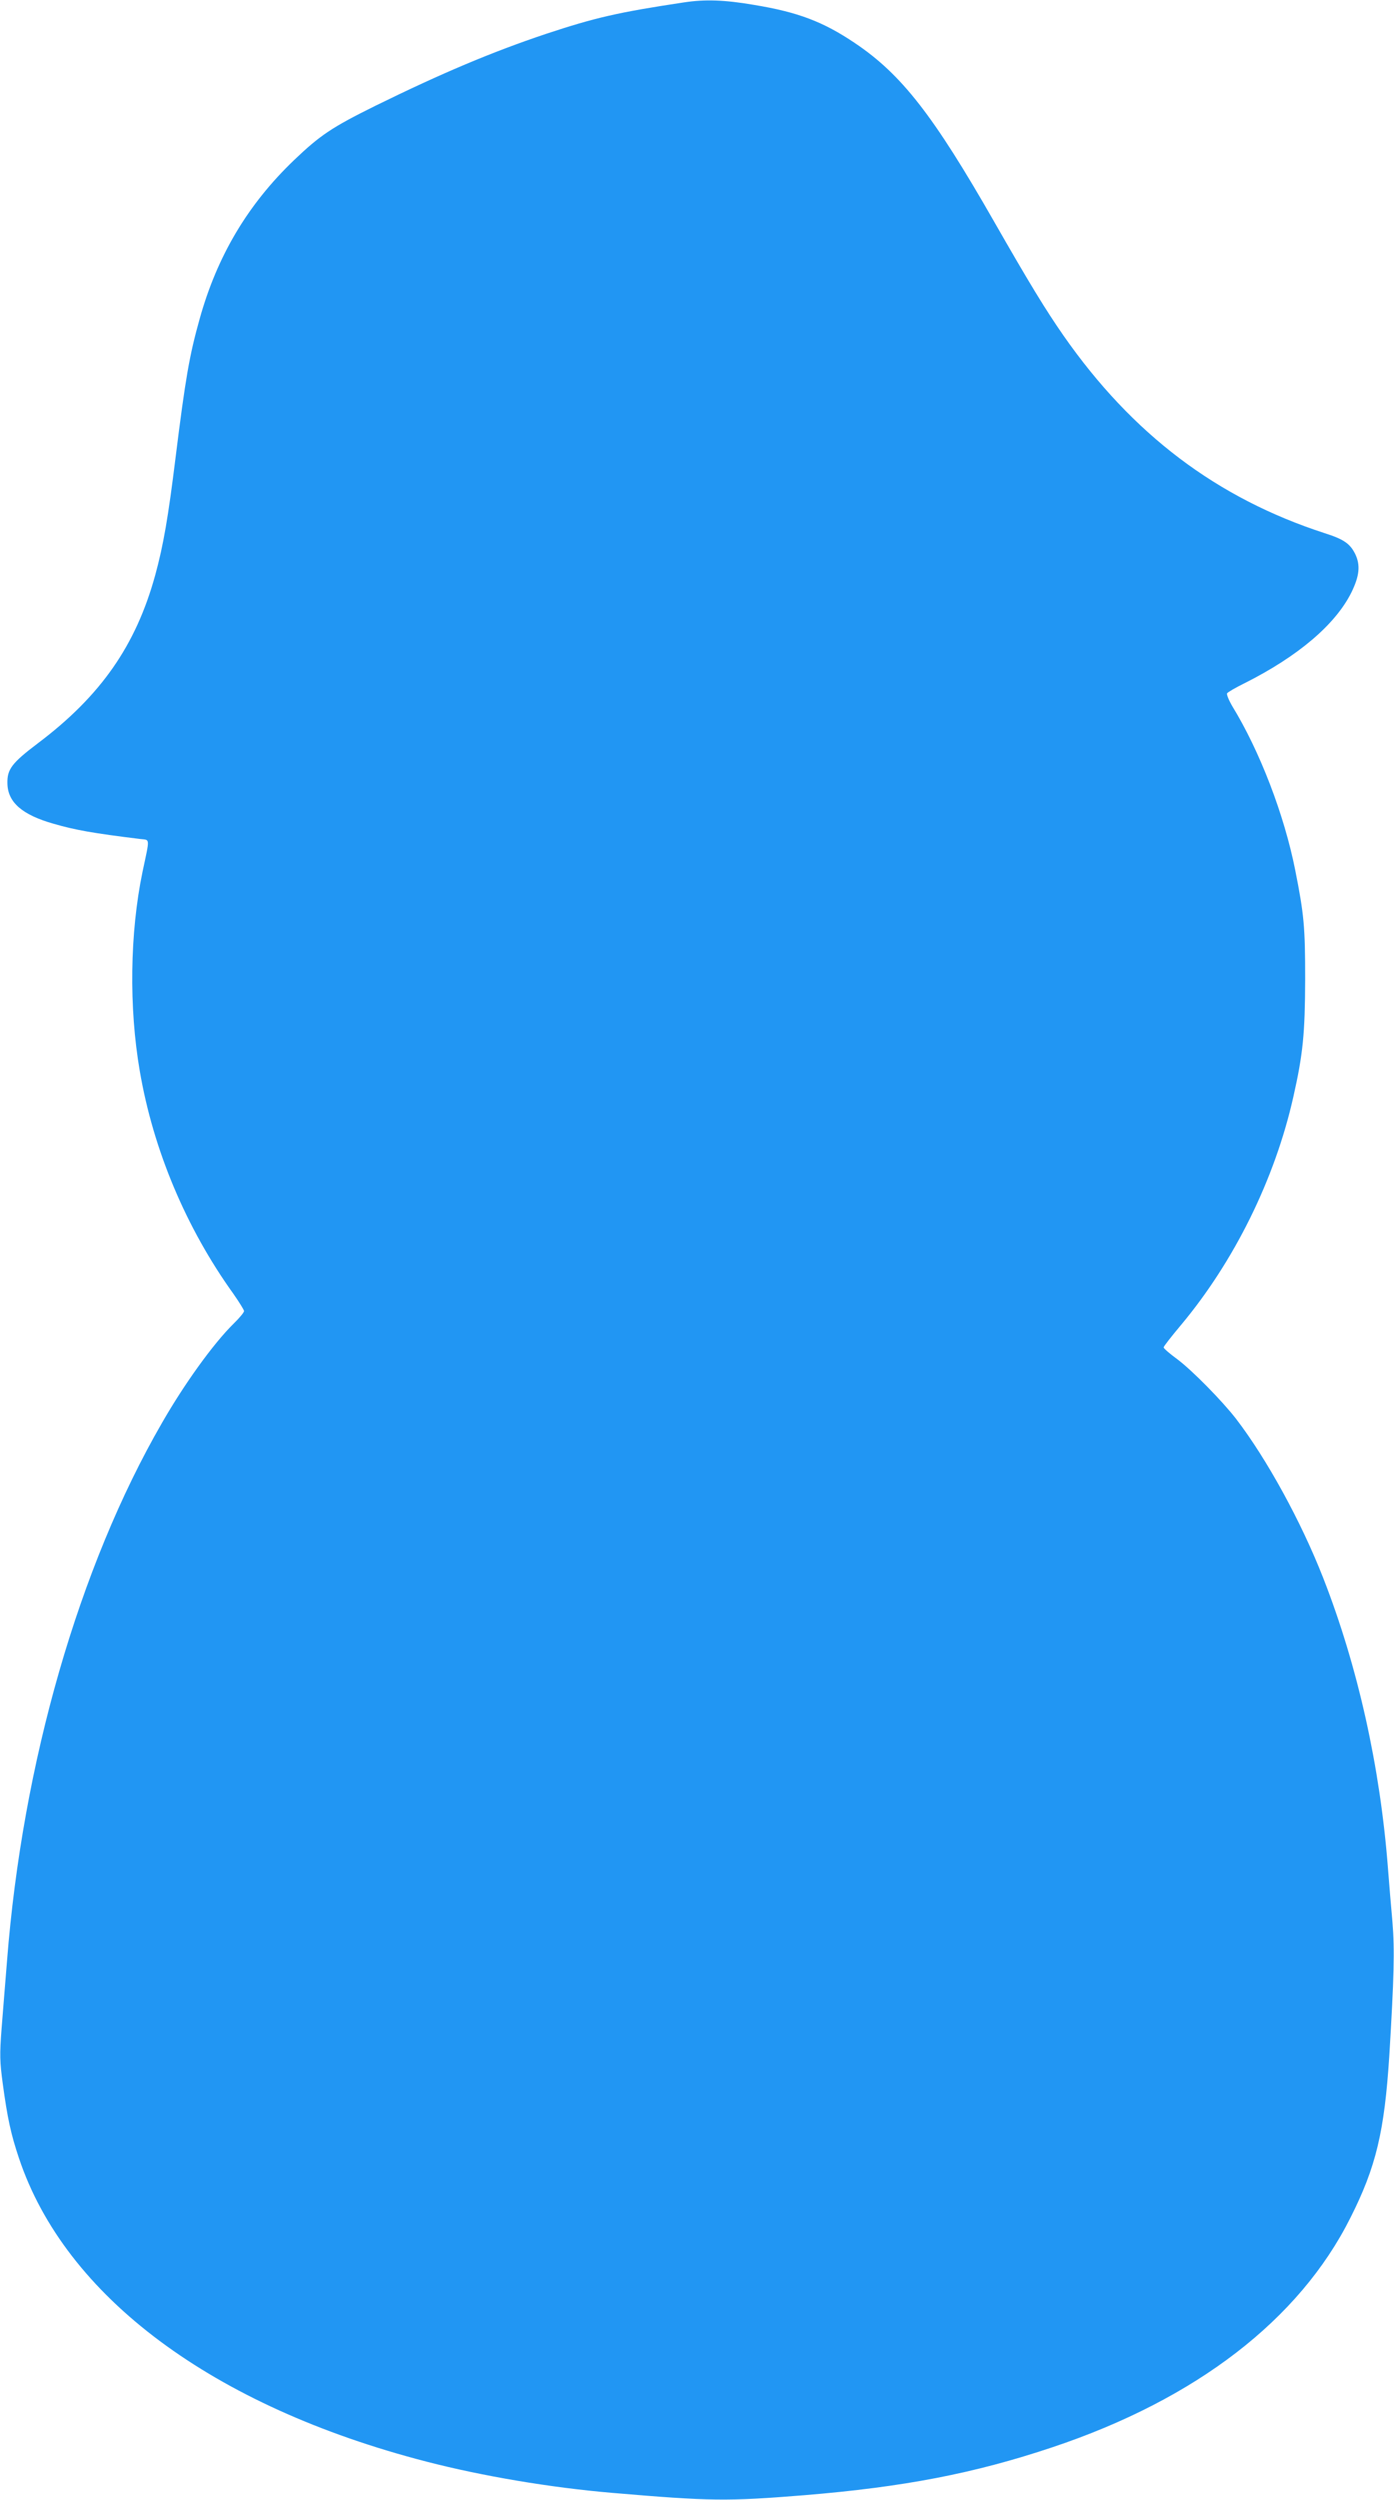<?xml version="1.0" standalone="no"?>
<!DOCTYPE svg PUBLIC "-//W3C//DTD SVG 20010904//EN"
 "http://www.w3.org/TR/2001/REC-SVG-20010904/DTD/svg10.dtd">
<svg version="1.0" xmlns="http://www.w3.org/2000/svg"
 width="714pt" height="1280pt" viewBox="0 0 714 1280"
 preserveAspectRatio="xMidYMid meet">
<g transform="translate(0,1280) scale(0.1,-0.1)"
fill="#2196f3" stroke="none">
<path d="M3505 12788 c-339 -51 -456 -78 -710 -162 -274 -92 -529 -199 -873
-368 -222 -110 -282 -150 -416 -278 -237 -227 -394 -491 -484 -815 -52 -186
-72 -301 -123 -710 -37 -300 -62 -447 -104 -600 -99 -360 -279 -618 -600 -860
-135 -102 -159 -134 -157 -207 2 -96 75 -160 237 -206 111 -32 200 -48 444
-78 50 -6 49 11 11 -168 -65 -313 -70 -696 -14 -1020 69 -404 237 -803 479
-1140 30 -43 55 -83 55 -89 0 -7 -25 -37 -56 -67 -101 -100 -248 -303 -364
-505 -426 -737 -715 -1743 -794 -2755 -9 -107 -21 -264 -28 -348 -10 -134 -9
-168 6 -280 24 -177 42 -260 83 -382 237 -709 992 -1271 2087 -1554 290 -75
636 -133 951 -160 505 -43 588 -44 985 -12 509 42 869 111 1272 246 735 246
1263 653 1524 1173 132 261 175 442 200 832 24 397 28 540 16 685 -7 74 -17
198 -23 275 -40 518 -154 1031 -331 1484 -113 289 -289 610 -446 815 -70 91
-227 251 -304 308 -37 27 -68 54 -68 59 0 5 39 55 86 111 276 329 484 752 578
1170 50 221 60 325 61 603 0 271 -6 333 -51 560 -56 282 -180 606 -321 837
-19 32 -31 62 -28 68 4 6 43 29 88 51 275 138 467 301 549 466 41 84 47 139
19 197 -26 52 -58 75 -156 106 -552 179 -985 506 -1338 1012 -91 131 -172 263
-355 583 -311 544 -474 754 -714 915 -162 109 -291 158 -516 195 -151 26 -252
29 -357 13z"/>
</g>
</svg>
